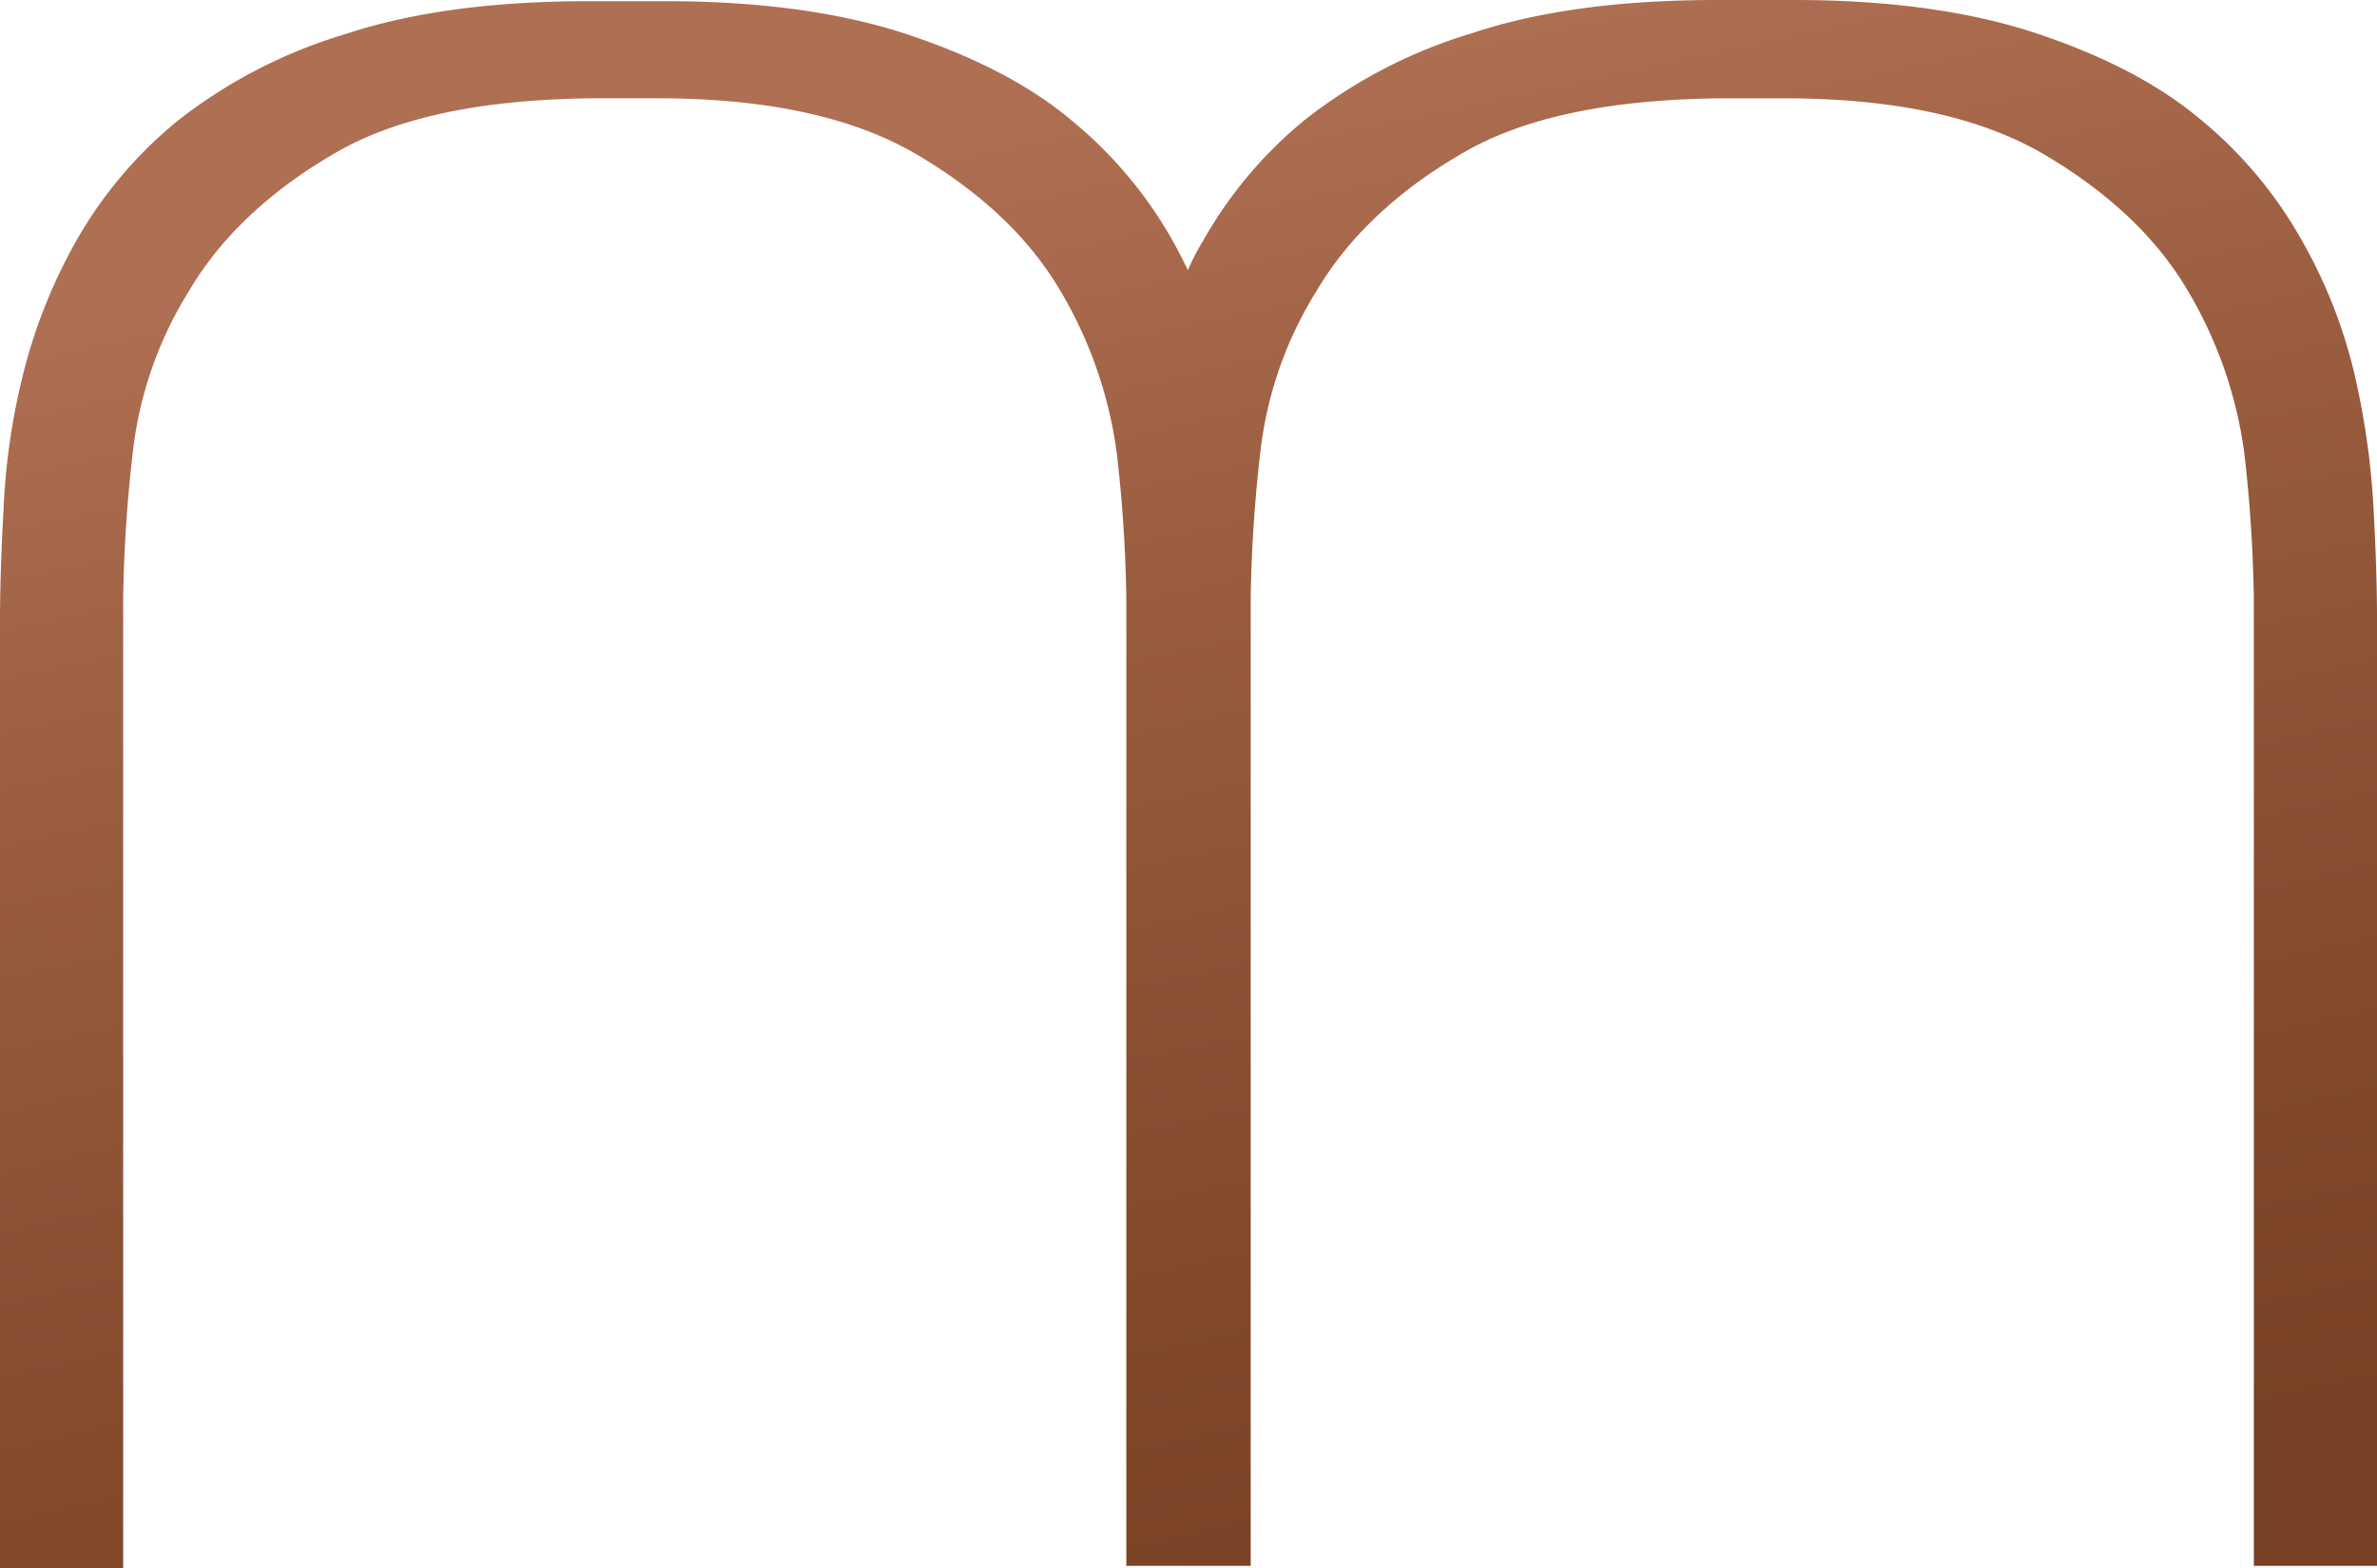 <svg xmlns="http://www.w3.org/2000/svg" xmlns:xlink="http://www.w3.org/1999/xlink" width="330.812" height="218.234" viewBox="0 0 330.812 218.234"><defs><linearGradient id="linear-gradient" x1="0.325" y1="0.096" x2="0.639" y2="1.04" gradientUnits="objectBoundingBox"><stop offset="0" stop-color="#af6f52"></stop><stop offset="0.345" stop-color="#985b3e"></stop><stop offset="0.766" stop-color="#81482a"></stop><stop offset="1" stop-color="#794123"></stop></linearGradient></defs><path id="Path_262" data-name="Path 262" d="M756.318,80.347a108.256,108.256,0,0,0-2.637-18.461A69.728,69.728,0,0,0,746.263,43.1a59.321,59.321,0,0,0-14.175-16.813c-5.934-4.945-13.681-8.9-23.241-12.033Q695,9.8,675.717,9.8H665c-13.351,0-24.724,1.483-34.12,4.615a70.156,70.156,0,0,0-23.241,12.033A59.317,59.317,0,0,0,593.467,43.26a32.374,32.374,0,0,0-2.143,4.121c-.659-1.319-1.319-2.637-2.143-4.121a59.319,59.319,0,0,0-14.175-16.813c-5.934-4.945-13.681-8.9-23.241-12.033q-13.846-4.45-33.131-4.45H508.085c-13.351,0-24.724,1.483-34.12,4.615a70.156,70.156,0,0,0-23.241,12.033,59.317,59.317,0,0,0-14.175,16.813,74.228,74.228,0,0,0-7.417,18.791,93.994,93.994,0,0,0-2.637,18.461C426.165,86.61,426,91.885,426,96.17V228.034h17.142v-135a200.19,200.19,0,0,1,1.319-20.109,53.757,53.757,0,0,1,7.912-22.746c4.286-7.252,11.044-13.681,19.78-18.791,8.736-5.275,20.933-7.747,36.427-7.912h8.736c15.494,0,27.526,2.637,36.427,7.912s15.494,11.538,19.779,18.791a59.6,59.6,0,0,1,7.912,22.746,200.222,200.222,0,0,1,1.319,20.109V227.7h17.307V93.039a200.226,200.226,0,0,1,1.319-20.109,53.755,53.755,0,0,1,7.912-22.746c4.286-7.252,11.044-13.681,19.78-18.791,8.736-5.275,20.933-7.747,36.427-7.912h8.736c15.494,0,27.527,2.637,36.427,7.912s15.494,11.538,19.78,18.791a59.608,59.608,0,0,1,7.912,22.746,200.226,200.226,0,0,1,1.319,20.109V227.7h17.142V95.841C756.812,91.555,756.647,86.281,756.318,80.347Z" transform="translate(-426 -9.8)" fill="url(#linear-gradient)"></path></svg>
